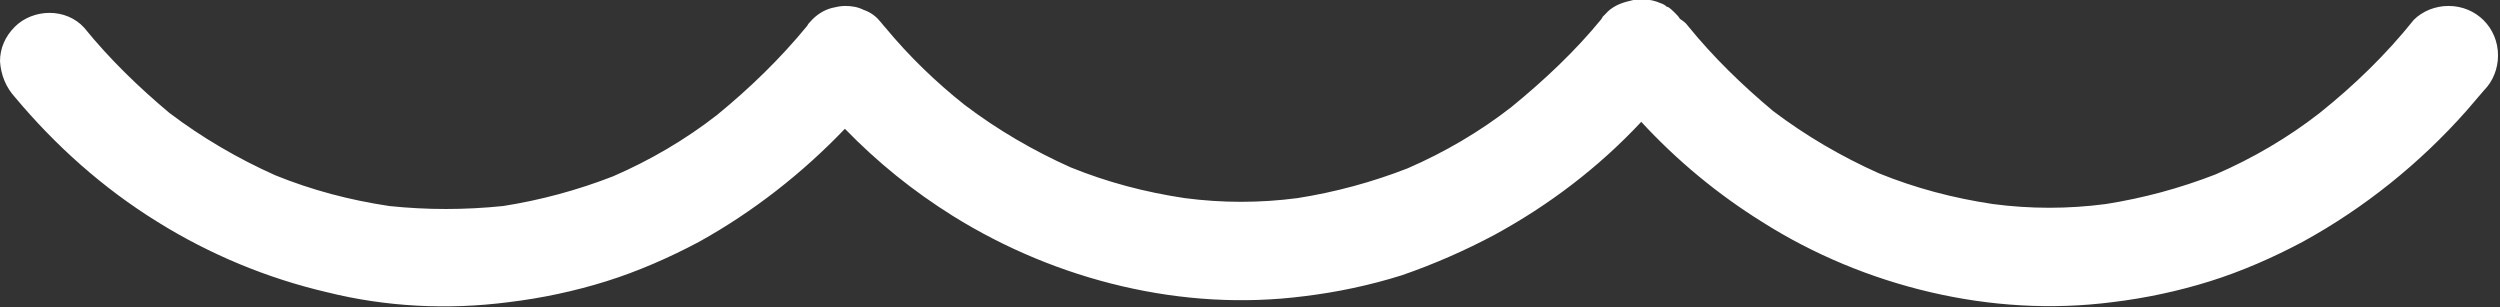<svg xmlns="http://www.w3.org/2000/svg" xmlns:xlink="http://www.w3.org/1999/xlink" id="Layer_1" x="0px" y="0px" viewBox="0 0 252.4 31" style="enable-background:new 0 0 252.4 31;" xml:space="preserve"><rect x="0" y="0" width="252.4" height="31" fill="#333333" stroke="none"/><style type="text/css">	.st0{fill:#FFFFFF;}</style><path class="st0" d="M1.5,2.7C2.4,1.8,3.7,1.3,5,1.3c1.3,0,2.6,0.5,3.5,1.5c2.6,3.2,5.5,6,8.6,8.6c3.3,2.5,6.9,4.6,10.7,6.3  c3.7,1.5,7.5,2.5,11.5,3.1c3.8,0.4,7.6,0.4,11.5,0c3.8-0.6,7.5-1.6,11.1-3c3.7-1.6,7.3-3.7,10.5-6.2c3.3-2.7,6.4-5.7,9.1-9  c0.1-0.2,0.2-0.3,0.3-0.4C82.4,1.5,83.2,1,84,0.8c0.4-0.1,0.9-0.2,1.3-0.2c0.7,0,1.3,0.1,1.9,0.4c0.6,0.2,1.2,0.6,1.6,1.1  c0.2,0.2,0.4,0.5,0.6,0.7c2.4,2.9,5.1,5.5,8,7.8c3.3,2.5,6.9,4.6,10.7,6.3c3.7,1.5,7.5,2.5,11.5,3.1c3.8,0.5,7.6,0.5,11.4,0  c3.8-0.6,7.5-1.6,11.1-3c3.7-1.6,7.3-3.7,10.5-6.2c3.3-2.7,6.4-5.6,9.1-8.9c0-0.1,0.1-0.1,0.1-0.2l0.3-0.3c0.6-0.7,1.5-1.1,2.4-1.3  c1-0.3,2.2-0.2,3.1,0.2c0.3,0.1,0.5,0.2,0.7,0.4h0.1l0,0c0.3,0.2,0.5,0.4,0.7,0.6c0.2,0.2,0.4,0.4,0.5,0.6c0.3,0.2,0.6,0.4,0.8,0.7  c2.6,3.2,5.5,6,8.6,8.6c3.3,2.5,6.9,4.6,10.7,6.3c3.7,1.5,7.5,2.5,11.5,3.1c3.8,0.5,7.6,0.5,11.4,0c3.8-0.6,7.5-1.6,11.1-3  c3.7-1.6,7.3-3.7,10.5-6.2c3.5-2.8,6.7-5.9,9.5-9.4c0.9-0.9,2.2-1.4,3.5-1.4c2.8,0,5,2.2,5,5l0,0c0,1.3-0.5,2.6-1.4,3.5  c-0.6,0.7-1.2,1.4-1.8,2.1c-4.7,5.3-10.3,9.8-16.5,13.2c-3,1.6-6.2,3-9.4,4c-3.2,1-6.5,1.7-9.8,2.1c-6.2,0.8-12.4,0.4-18.4-1  c-6-1.4-11.8-3.8-17-7.1c-4.5-2.8-8.6-6.2-12.2-10.1c-4.3,4.6-9.3,8.4-14.8,11.4c-3,1.6-6.2,3-9.4,4.1c-3.2,1-6.5,1.7-9.8,2.1  c-6.2,0.8-12.4,0.4-18.4-1c-6-1.4-11.8-3.8-17.1-7.1c-4-2.5-7.6-5.4-10.9-8.8c-4.3,4.5-9.3,8.4-14.7,11.4c-3,1.6-6.2,3-9.4,4  c-3.2,1-6.5,1.7-9.8,2.1C45.3,31.3,39,31,33,29.5c-6-1.4-11.8-3.8-17.1-7.1C10.4,19,5.6,14.7,1.5,9.8C0.6,8.8,0.1,7.6,0,6.2  C0,4.9,0.5,3.7,1.5,2.7"></path></svg>